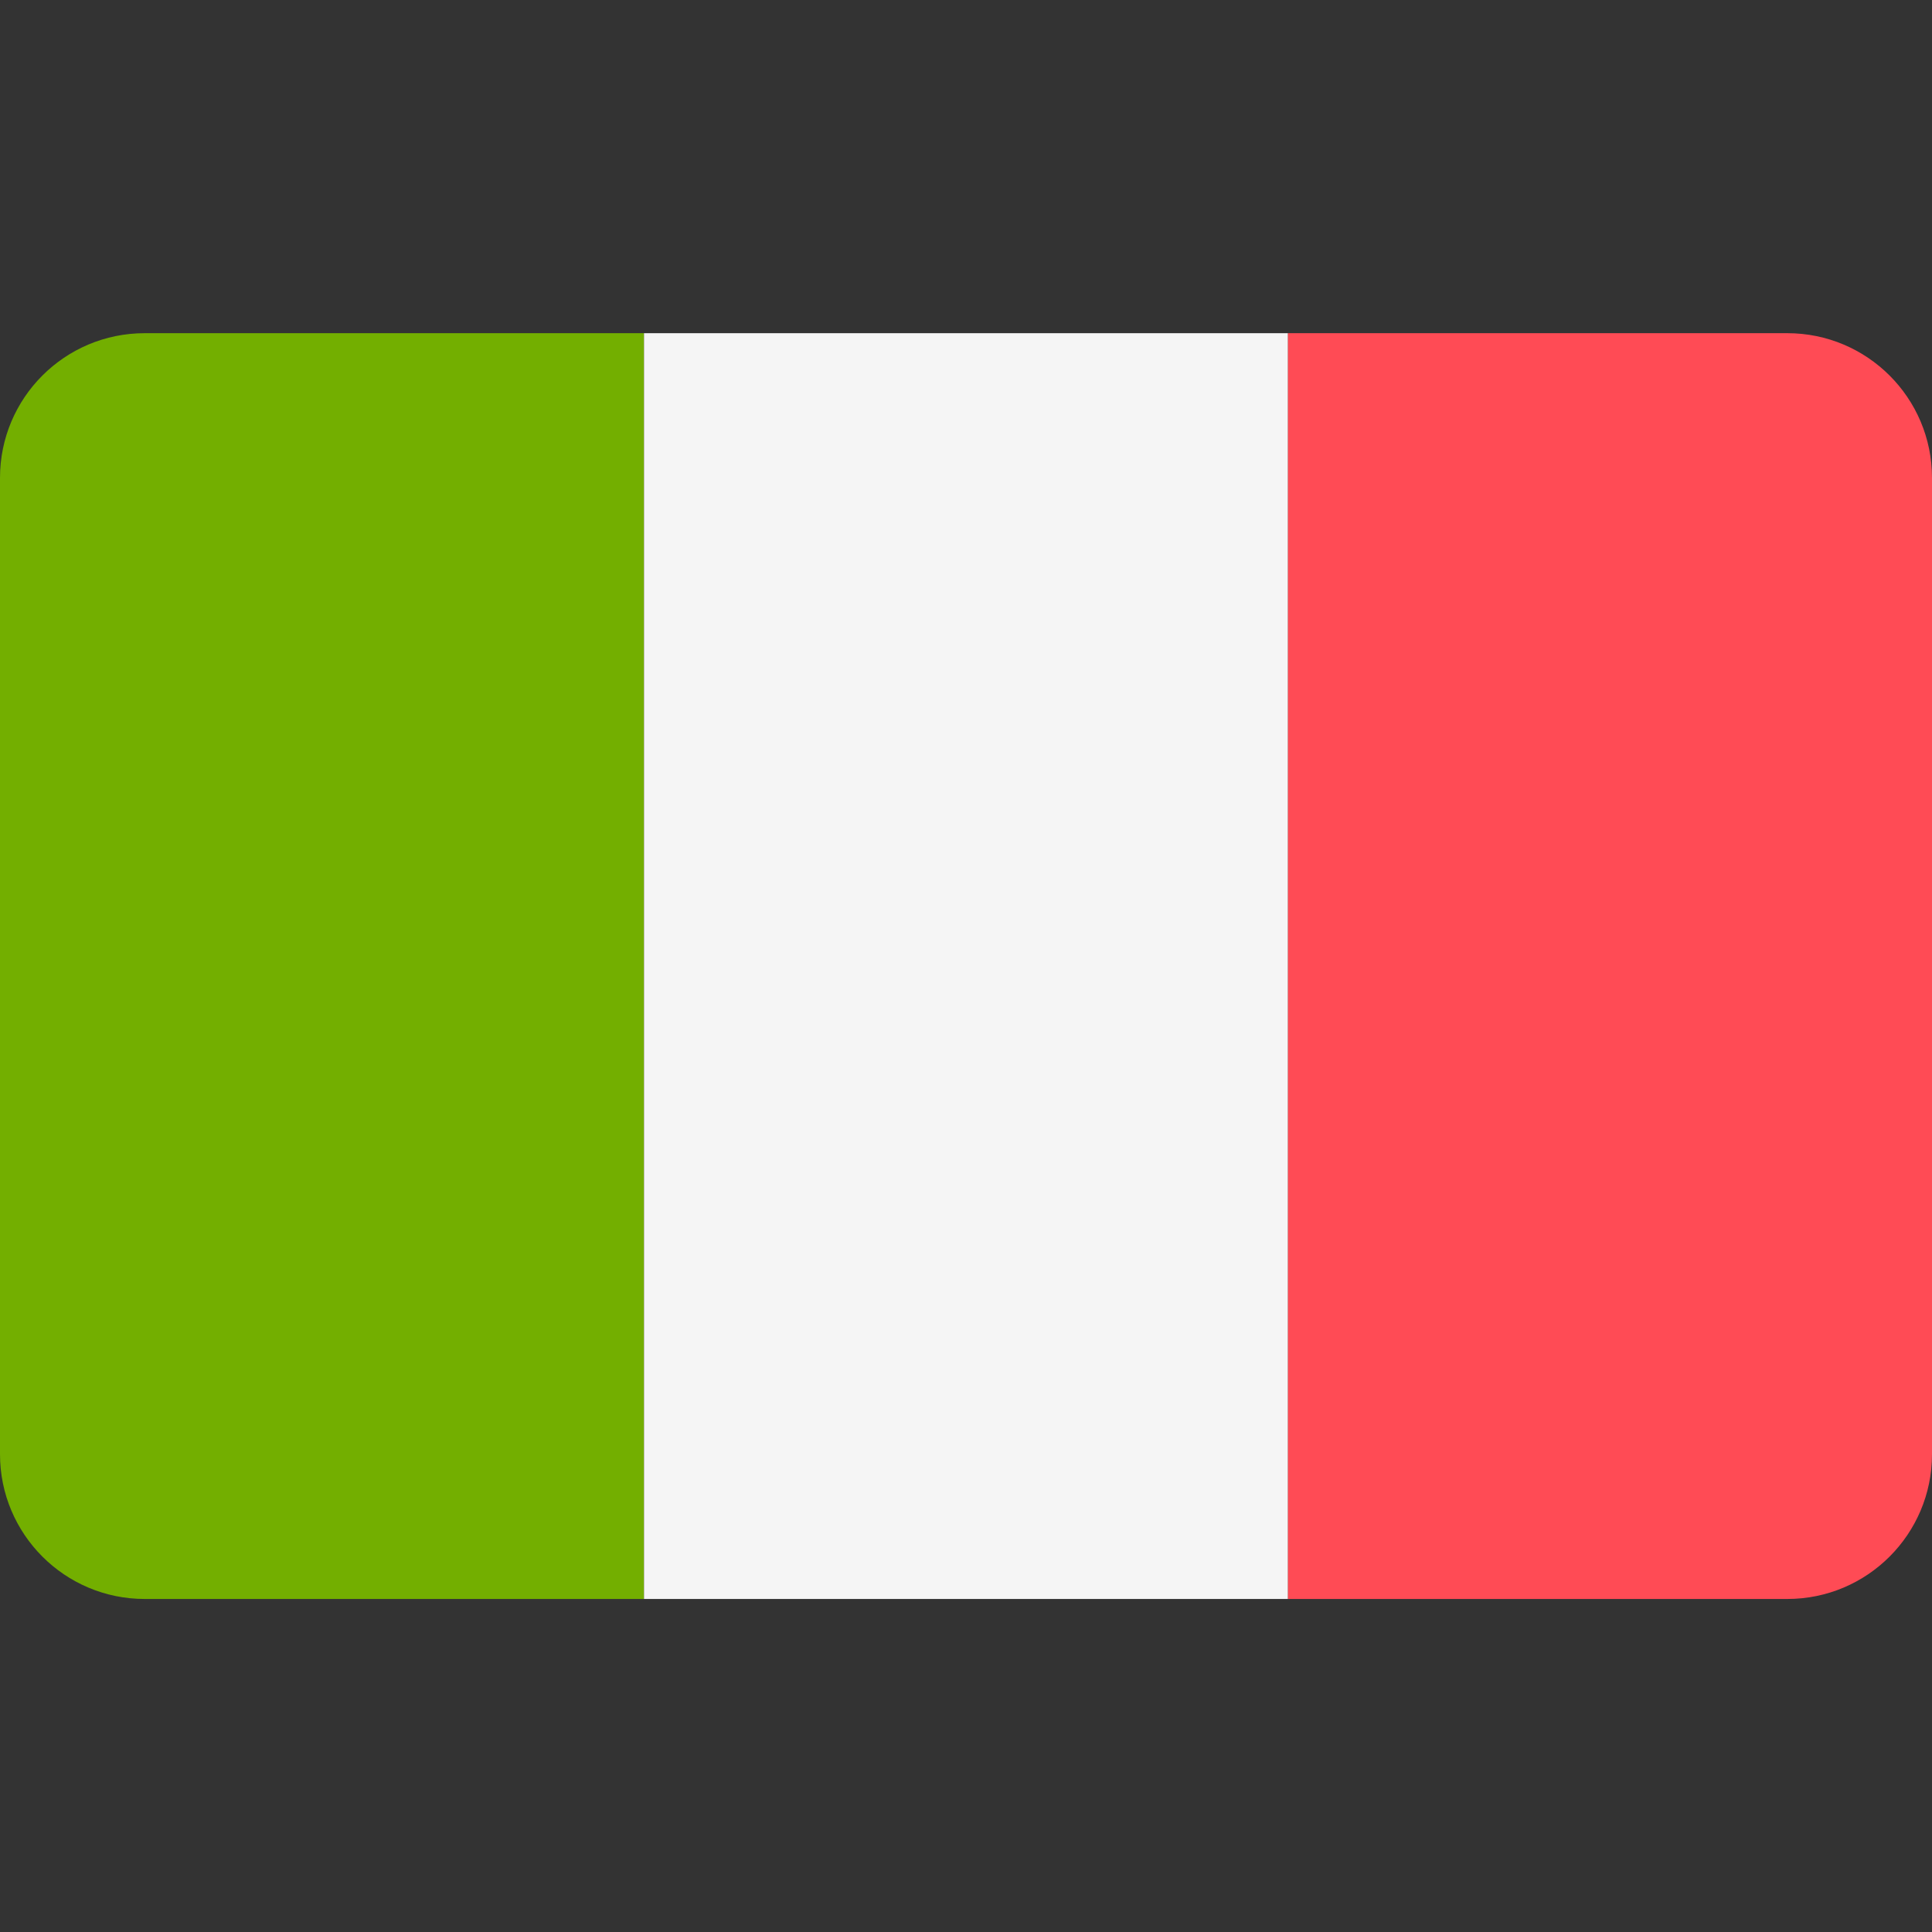 <svg width="24" height="24" viewBox="0 0 24 24" fill="none" xmlns="http://www.w3.org/2000/svg">
<rect x="0" y="0" width="24" height="24" fill="#333333" stroke="none"/>
<path d="M1.797 4.139C0.805 4.139 0 4.943 0 5.936V18.065C0 19.058 0.805 19.863 1.797 19.863H8V4.139H1.797Z" fill="#73AF00"/>
<path d="M16 4.139H8V19.863H16V4.139Z" fill="#F5F5F5"/>
<path d="M22.203 4.139H16V19.863H22.203C23.195 19.863 24 19.058 24 18.065V5.936C24 4.943 23.195 4.139 22.203 4.139Z" fill="#FF4B55"/>
</svg>
